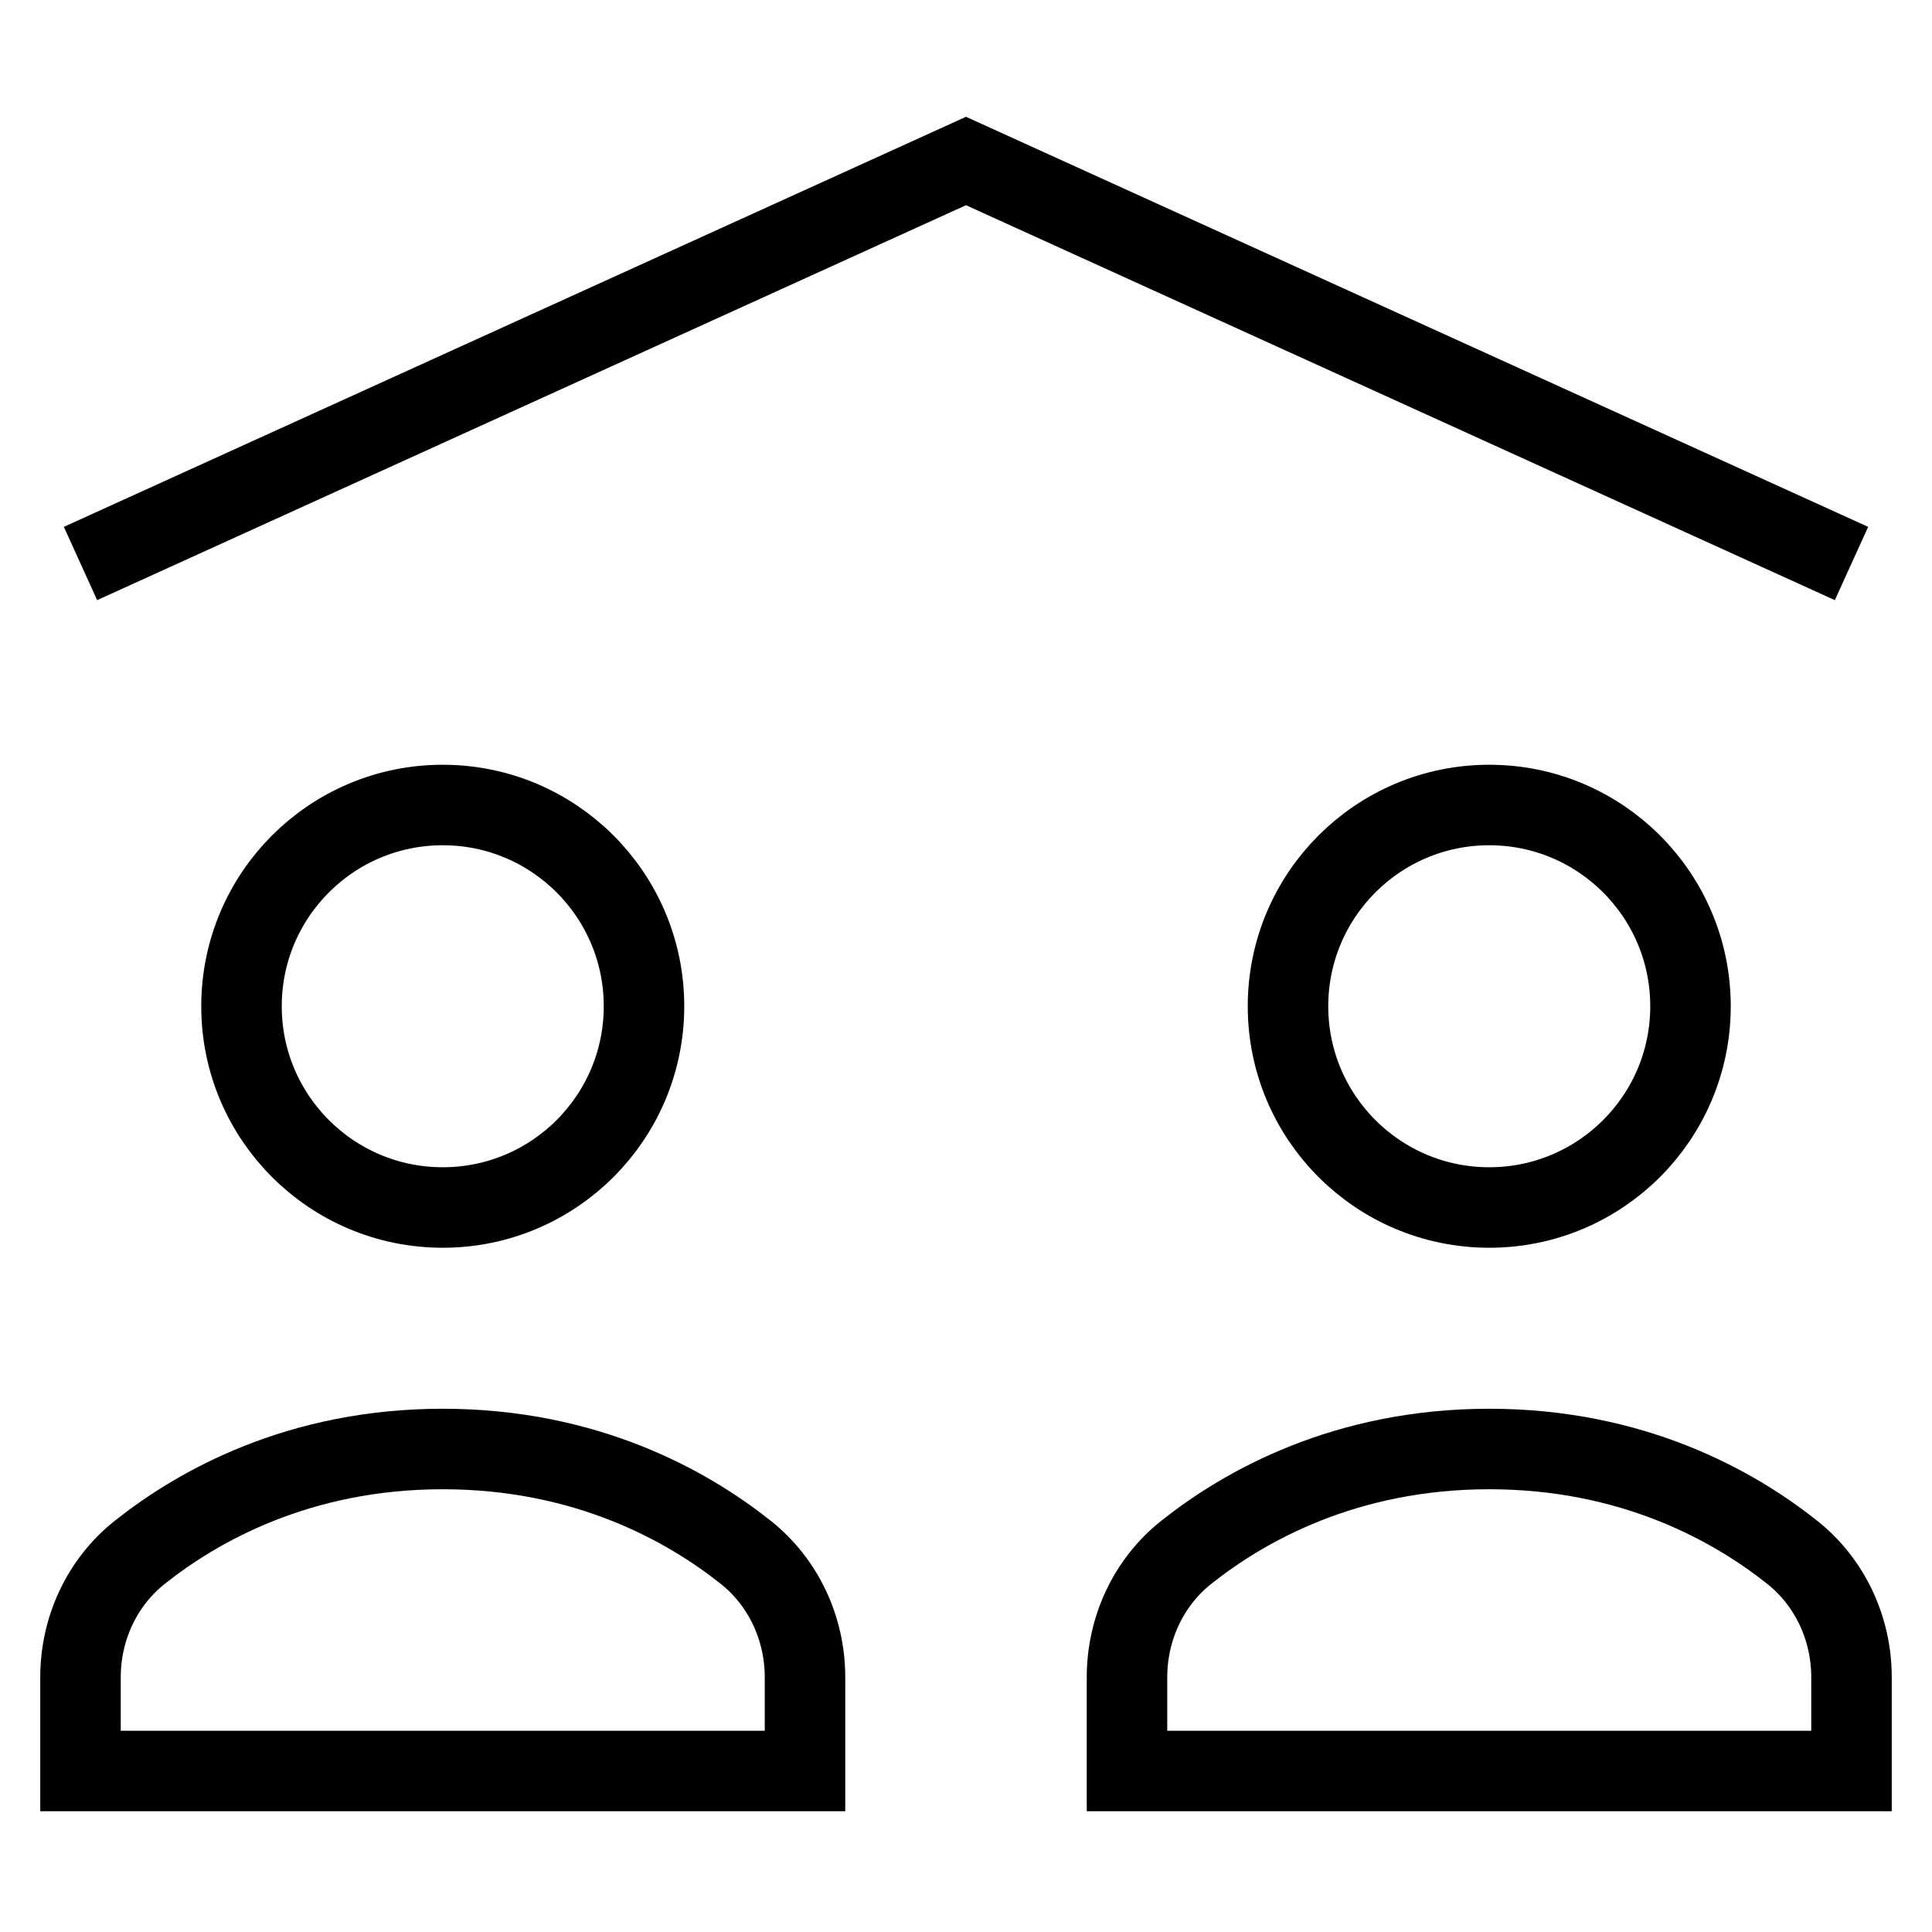<svg id="nc_icon" xmlns="http://www.w3.org/2000/svg" xml:space="preserve" viewBox="0 0 24 24"><g fill="none" stroke="currentColor" stroke-miterlimit="10" class="nc-icon-wrapper"><path d="m1 7 11-5 11 5" data-cap="butt" data-color="color-2" vector-effect="non-scaling-stroke"/><path stroke-linecap="square" d="M10 20.836c0-.604-.265-1.179-.738-1.554C8.539 18.708 7.285 18 5.5 18s-3.039.708-3.762 1.282c-.473.375-.738.95-.738 1.554V22h9v-1.164z" vector-effect="non-scaling-stroke"/><circle cx="5.5" cy="12.5" r="2.5" stroke-linecap="square" vector-effect="non-scaling-stroke"/><path stroke-linecap="square" d="M23 20.836c0-.604-.265-1.179-.738-1.554C21.539 18.708 20.285 18 18.5 18s-3.039.708-3.762 1.282c-.473.375-.738.95-.738 1.554V22h9v-1.164z" vector-effect="non-scaling-stroke"/><circle cx="18.5" cy="12.5" r="2.5" stroke-linecap="square" vector-effect="non-scaling-stroke"/></g></svg>
